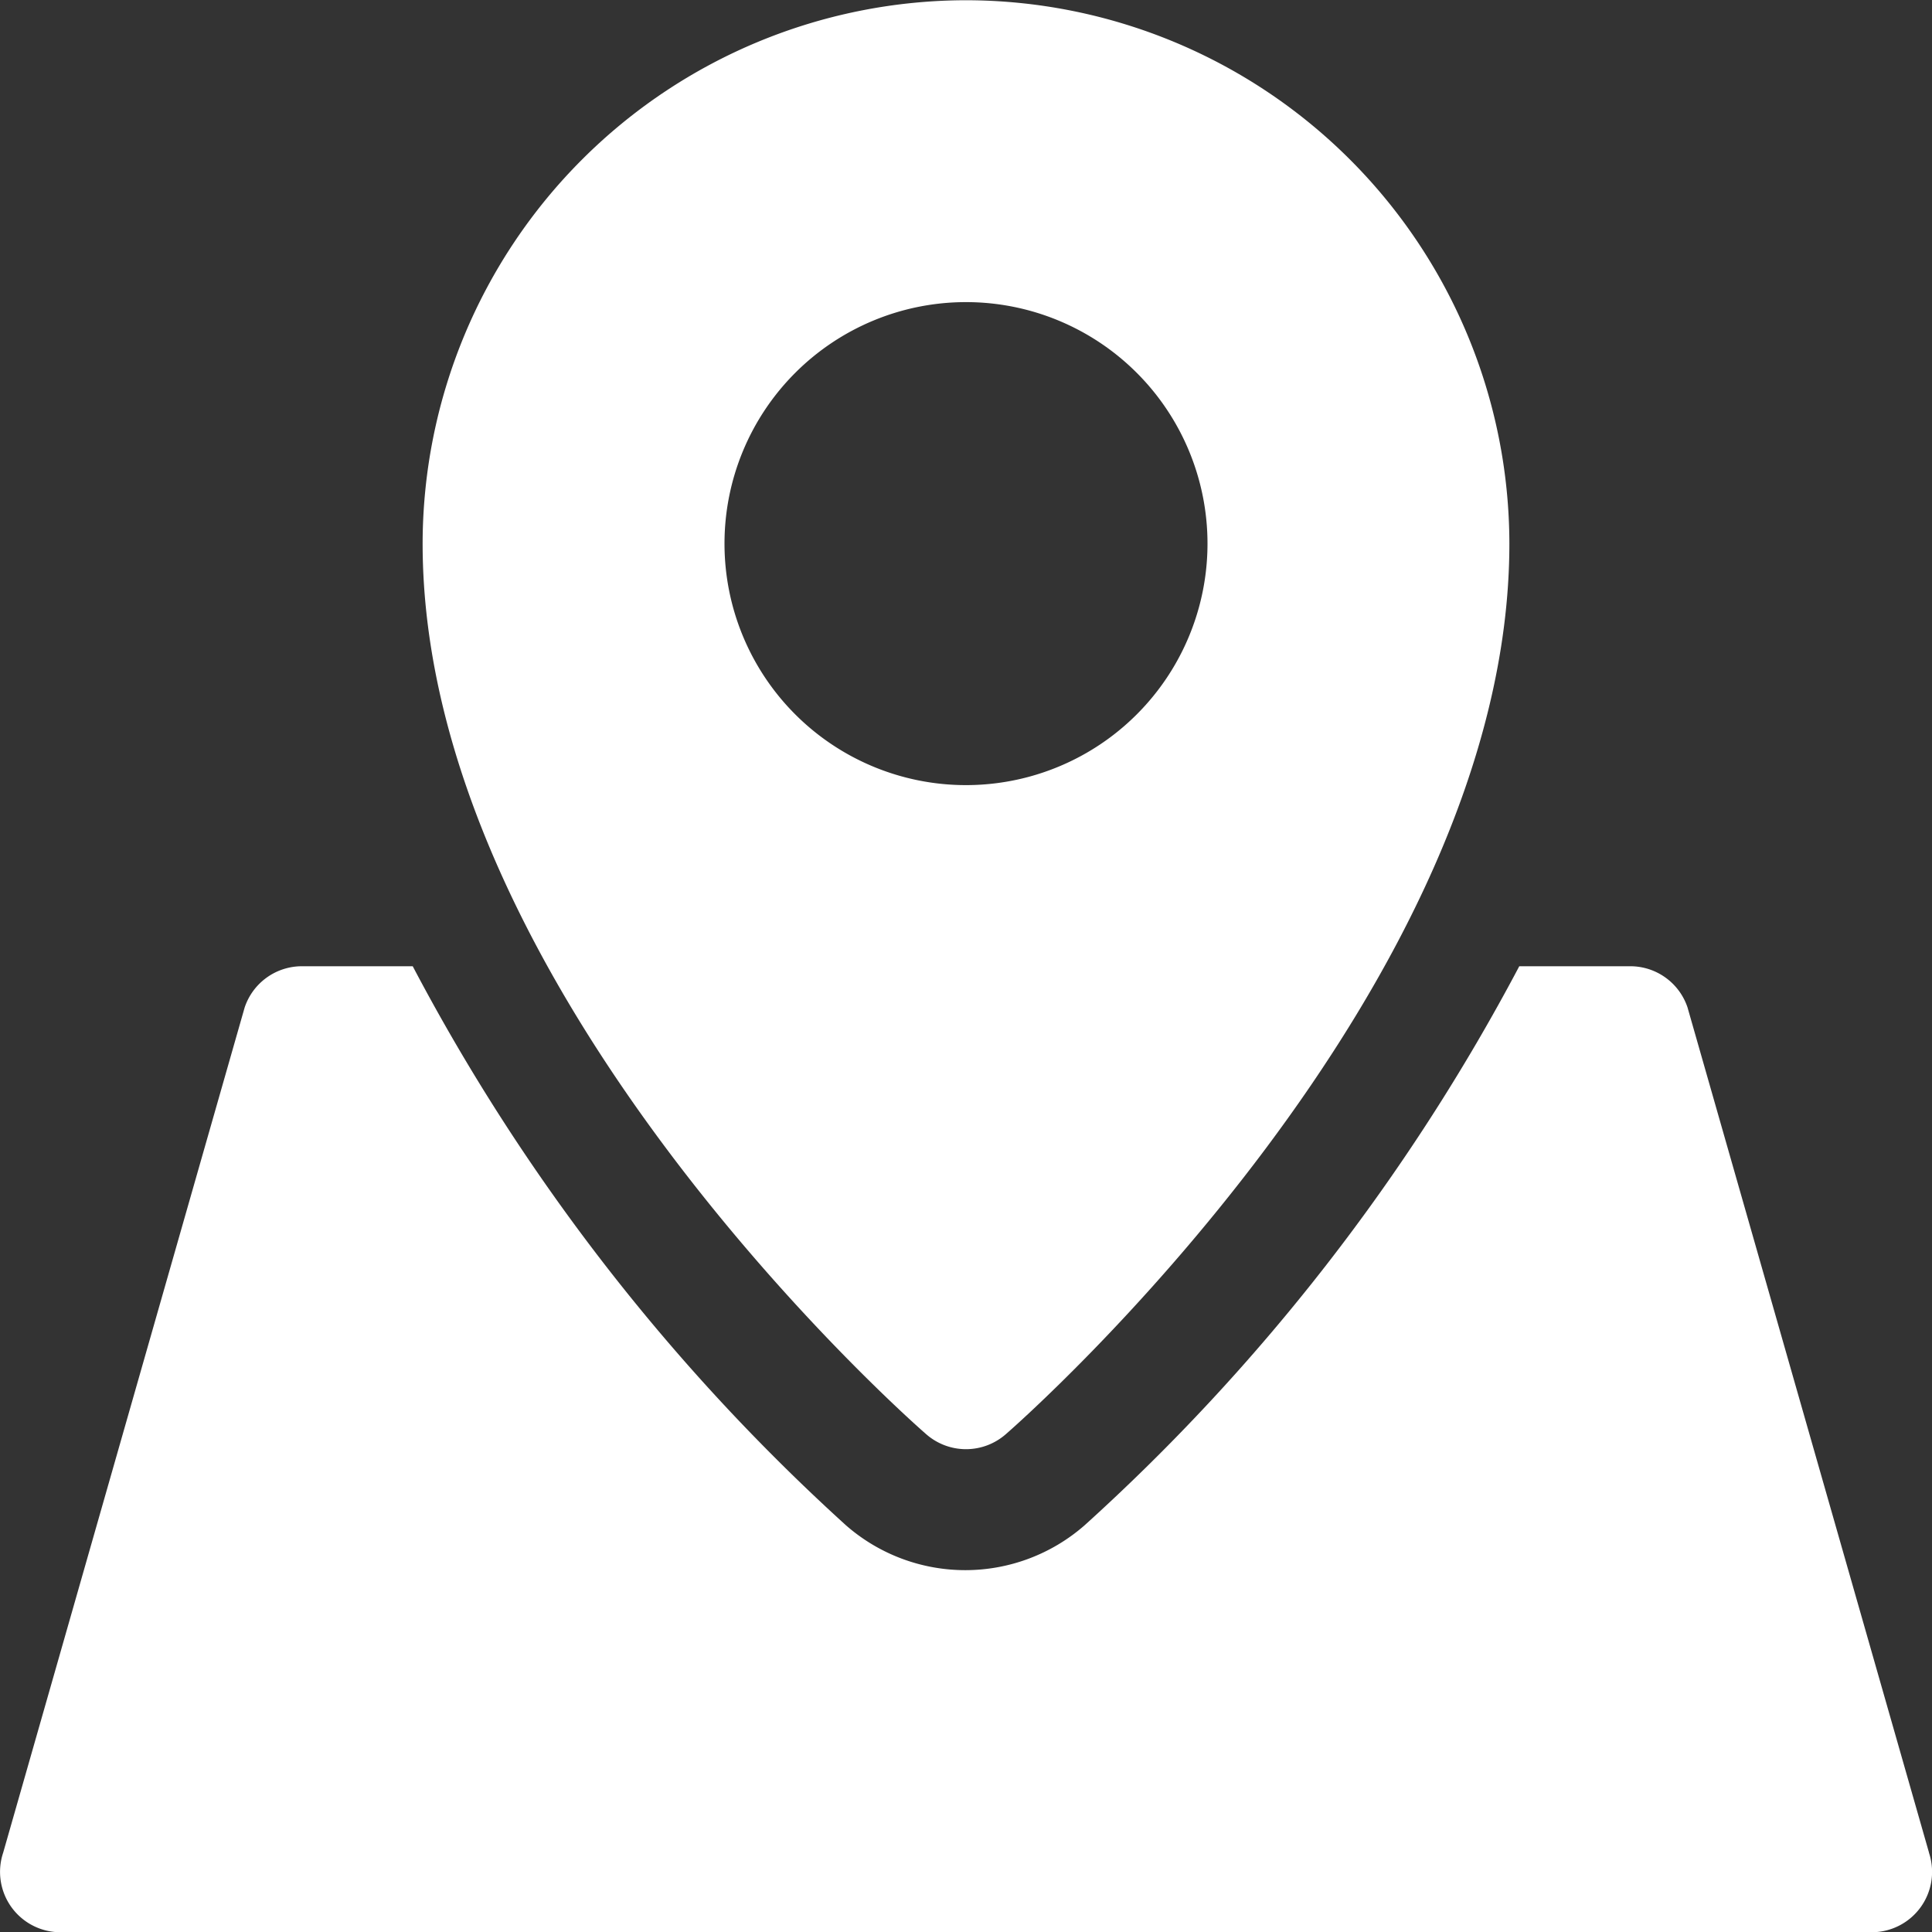 <svg xmlns="http://www.w3.org/2000/svg" width="16" height="16" viewBox="0 0 16 16">
  <rect x="0" y="0" width="16" height="16" fill="#333333" stroke="none"/>
  <g id="location" transform="translate(0 -15.998)">
    <g id="Group_122" data-name="Group 122" transform="translate(3.5 15.998)">
      <g id="Group_121" data-name="Group 121" transform="translate(0 0)">
        <path id="Path_144" data-name="Path 144" d="M116.491,16a4.506,4.506,0,0,0-4.5,4.5c0,3.685,4,7.228,4.171,7.376a.5.5,0,0,0,.658,0c.171-.148,4.171-3.691,4.171-7.376A4.506,4.506,0,0,0,116.491,16Zm0,6.5a2,2,0,1,1,2-2A2,2,0,0,1,116.491,22.5Z" transform="translate(-111.991 -15.998)" fill="#fff"/>
      </g>
    </g>
    <g id="Group_124" data-name="Group 124" transform="translate(0 23.998)">
      <g id="Group_123" data-name="Group 123" transform="translate(0)">
        <path id="Path_145" data-name="Path 145" d="M15.975,279.34l-2-7A.5.5,0,0,0,13.5,272h-.918a16.863,16.863,0,0,1-3.6,4.63,1.5,1.5,0,0,1-1.976,0A16.842,16.842,0,0,1,3.418,272H2.5a.5.5,0,0,0-.474.342l-2,7A.5.5,0,0,0,.5,280h15a.5.5,0,0,0,.475-.658Z" transform="translate(0 -271.998)" fill="#fff"/>
      </g>
    </g>
  </g>
</svg>
